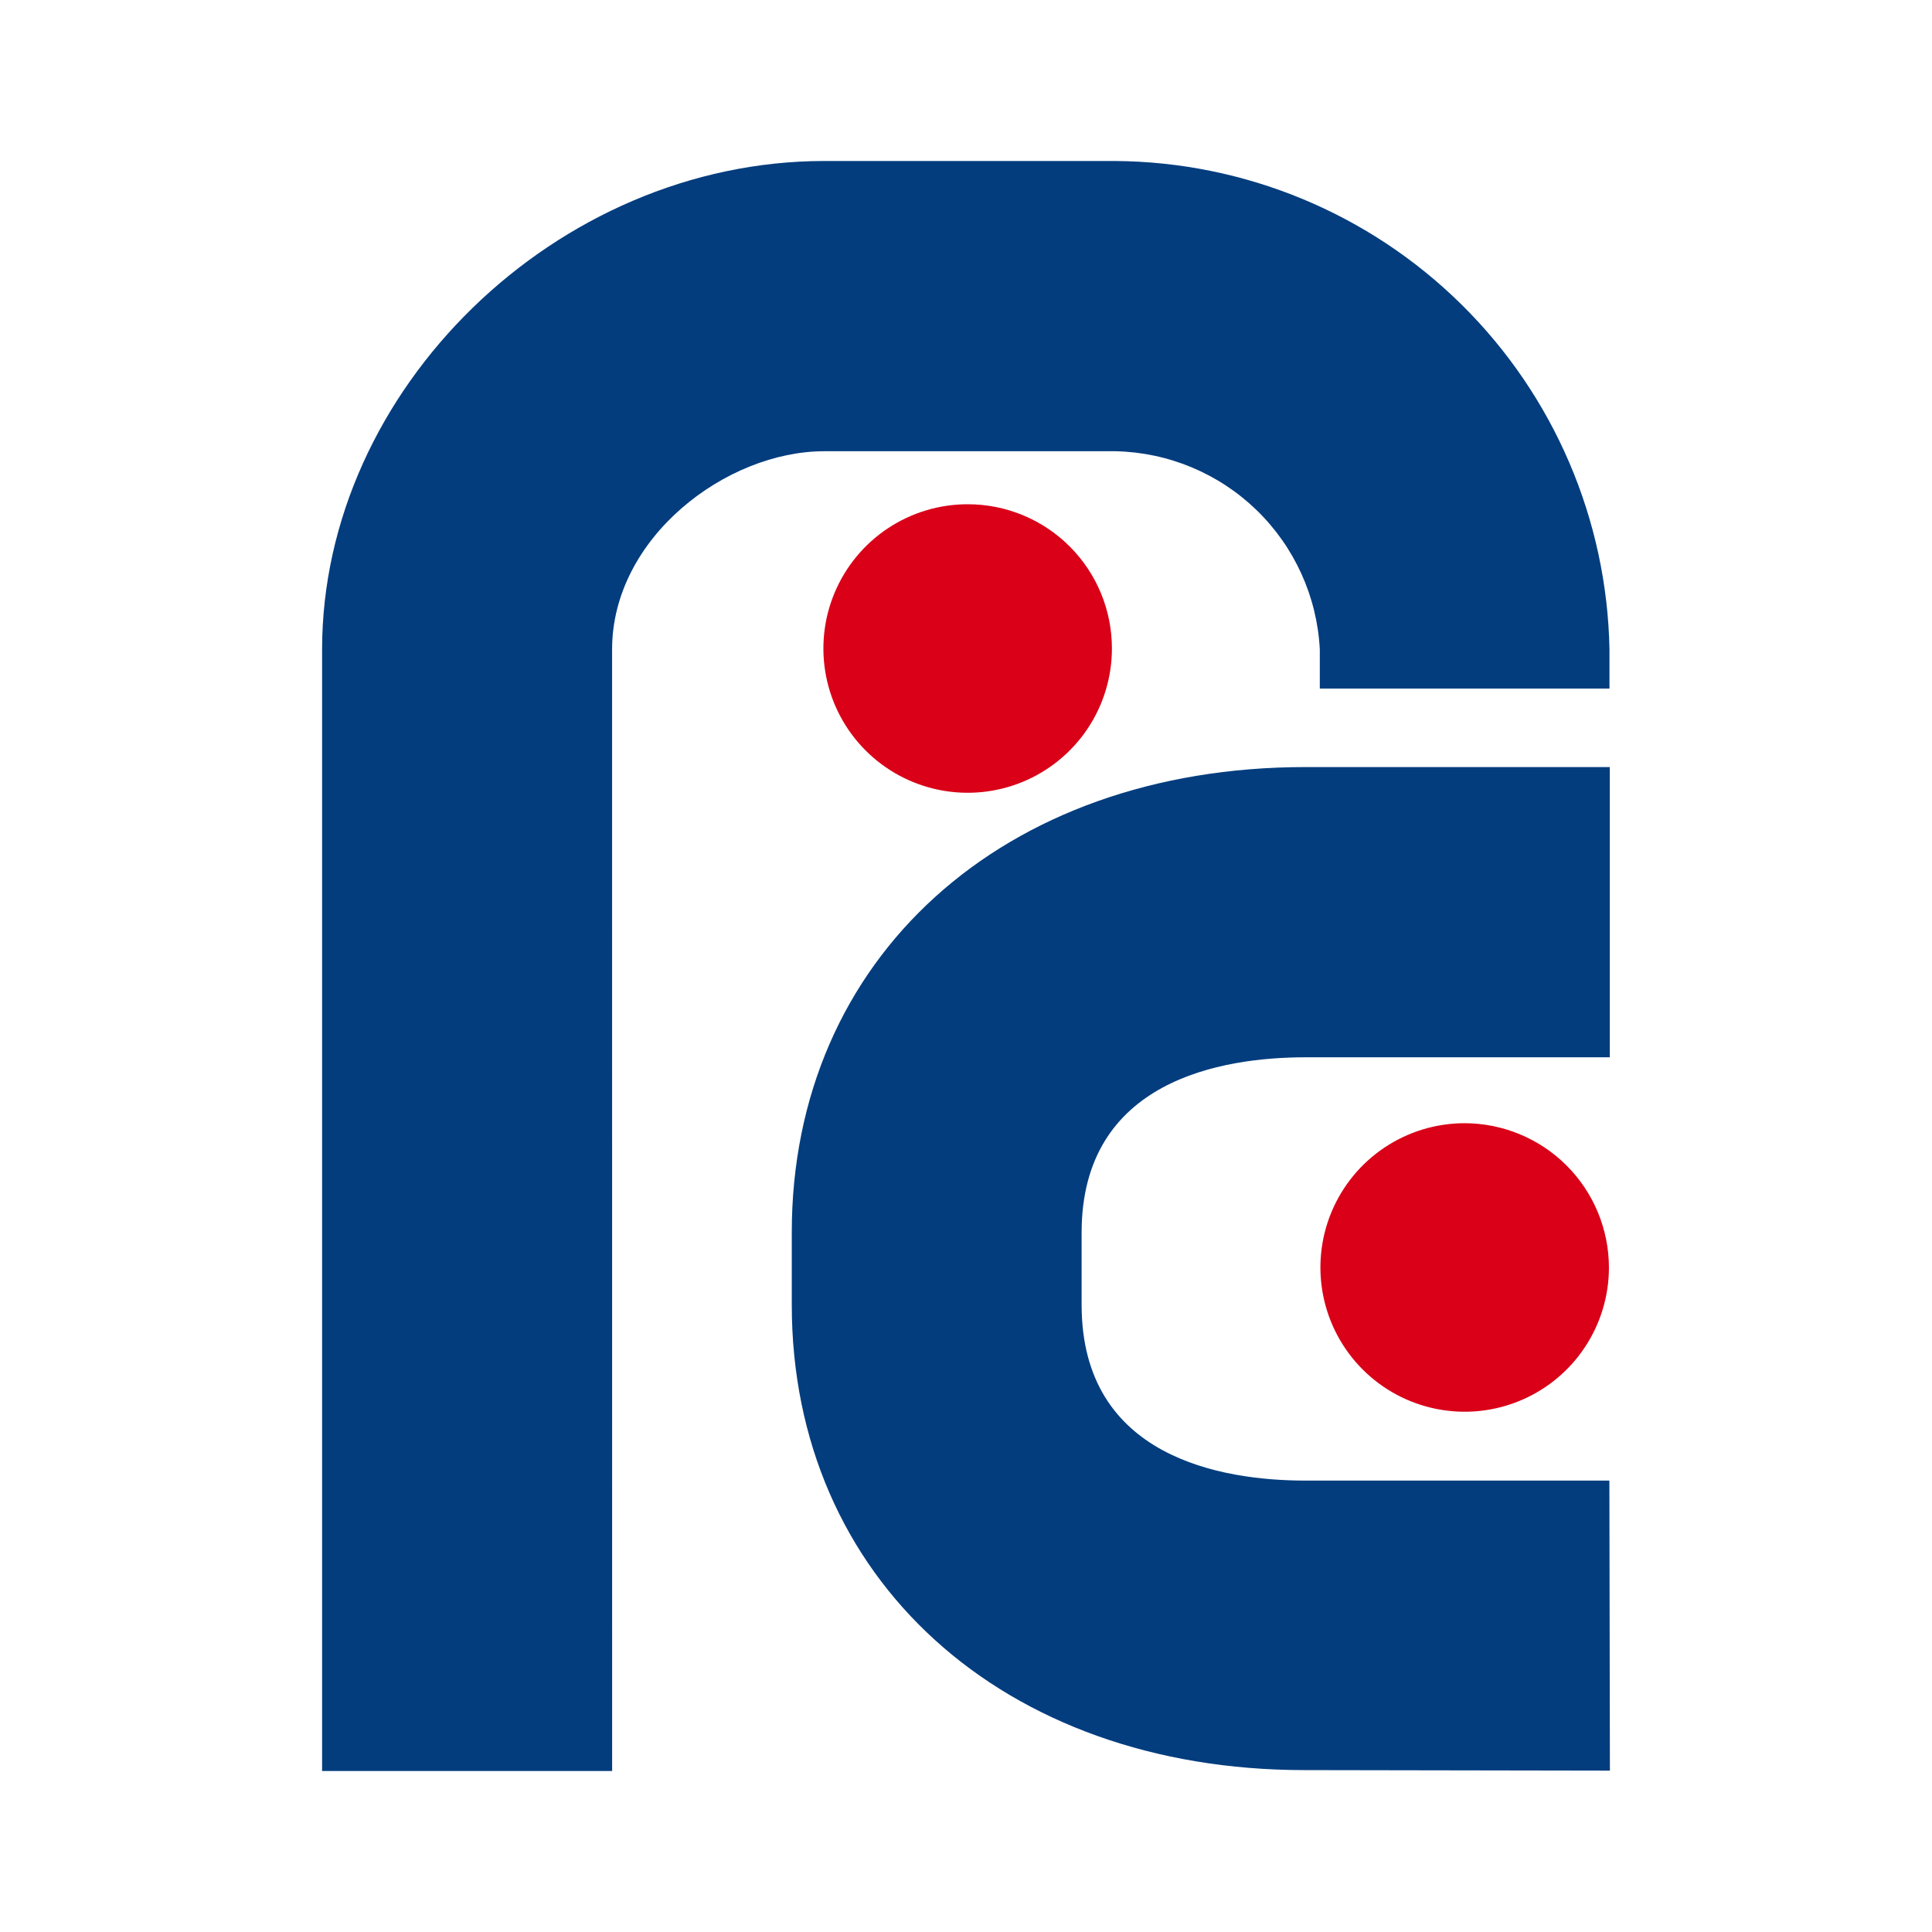 <svg viewBox="0 0 512 512" fill="none" xmlns="http://www.w3.org/2000/svg">
  <style>
    @media (prefers-color-scheme: dark) {
      .favicon {
        fill: #ffffff
      }
    }
  </style>
  <path class="favicon"
    d="M162.222 469.333H85.358V172.119C85.358 103.145 147.536 42.666 218.461 42.666H295.514C329.922 42.893 362.879 56.556 387.355 80.741C411.831 104.925 425.888 137.716 426.528 172.119V182.476H349.764V172.119C349.05 158.124 343.056 144.92 332.991 135.17C322.925 125.42 309.537 119.849 295.526 119.581H218.448C192.449 119.581 162.21 142.484 162.21 172.119L162.222 469.333Z"
    fill="#033D7E" />
  <path class="favicon"
    d="M345.737 469.097C265.727 469.097 209.828 418.282 209.828 345.772V326.606C209.828 253.932 265.79 203.281 345.963 203.281H426.615V280.196H345.963C323.79 280.196 286.642 286.274 286.642 326.644V345.81C286.642 386.255 323.79 392.371 345.963 392.371H426.502L426.641 469.235L345.737 469.097Z"
    fill="#033D7E" />
  <path class="favicon"
    d="M426.384 335.88C426.387 343.439 424.148 350.829 419.952 357.116C415.756 363.403 409.791 368.305 402.81 371.202C395.829 374.1 388.145 374.863 380.731 373.396C373.316 371.928 366.502 368.296 361.151 362.957C355.801 357.619 352.152 350.813 350.668 343.402C349.183 335.99 349.929 328.306 352.81 321.318C355.692 314.33 360.58 308.353 366.858 304.143C373.135 299.932 380.519 297.677 388.078 297.662C398.222 297.662 407.952 301.686 415.134 308.85C422.315 316.015 426.361 325.736 426.384 335.88Z"
    fill="#D90018" />
  <path class="favicon"
    d="M294.669 171.899C294.661 179.464 292.41 186.856 288.2 193.141C283.989 199.425 278.009 204.32 271.016 207.204C264.023 210.088 256.332 210.833 248.915 209.345C241.498 207.856 234.69 204.201 229.352 198.841C224.013 193.482 220.385 186.659 218.926 179.237C217.466 171.814 218.242 164.126 221.154 157.144C224.066 150.163 228.984 144.202 235.285 140.016C241.586 135.831 248.987 133.609 256.552 133.631C261.567 133.641 266.532 134.638 271.162 136.567C275.792 138.496 279.996 141.317 283.536 144.871C287.075 148.424 289.88 152.64 291.791 157.278C293.701 161.915 294.679 166.884 294.669 171.899Z"
    fill="#D90018" />
</svg>
